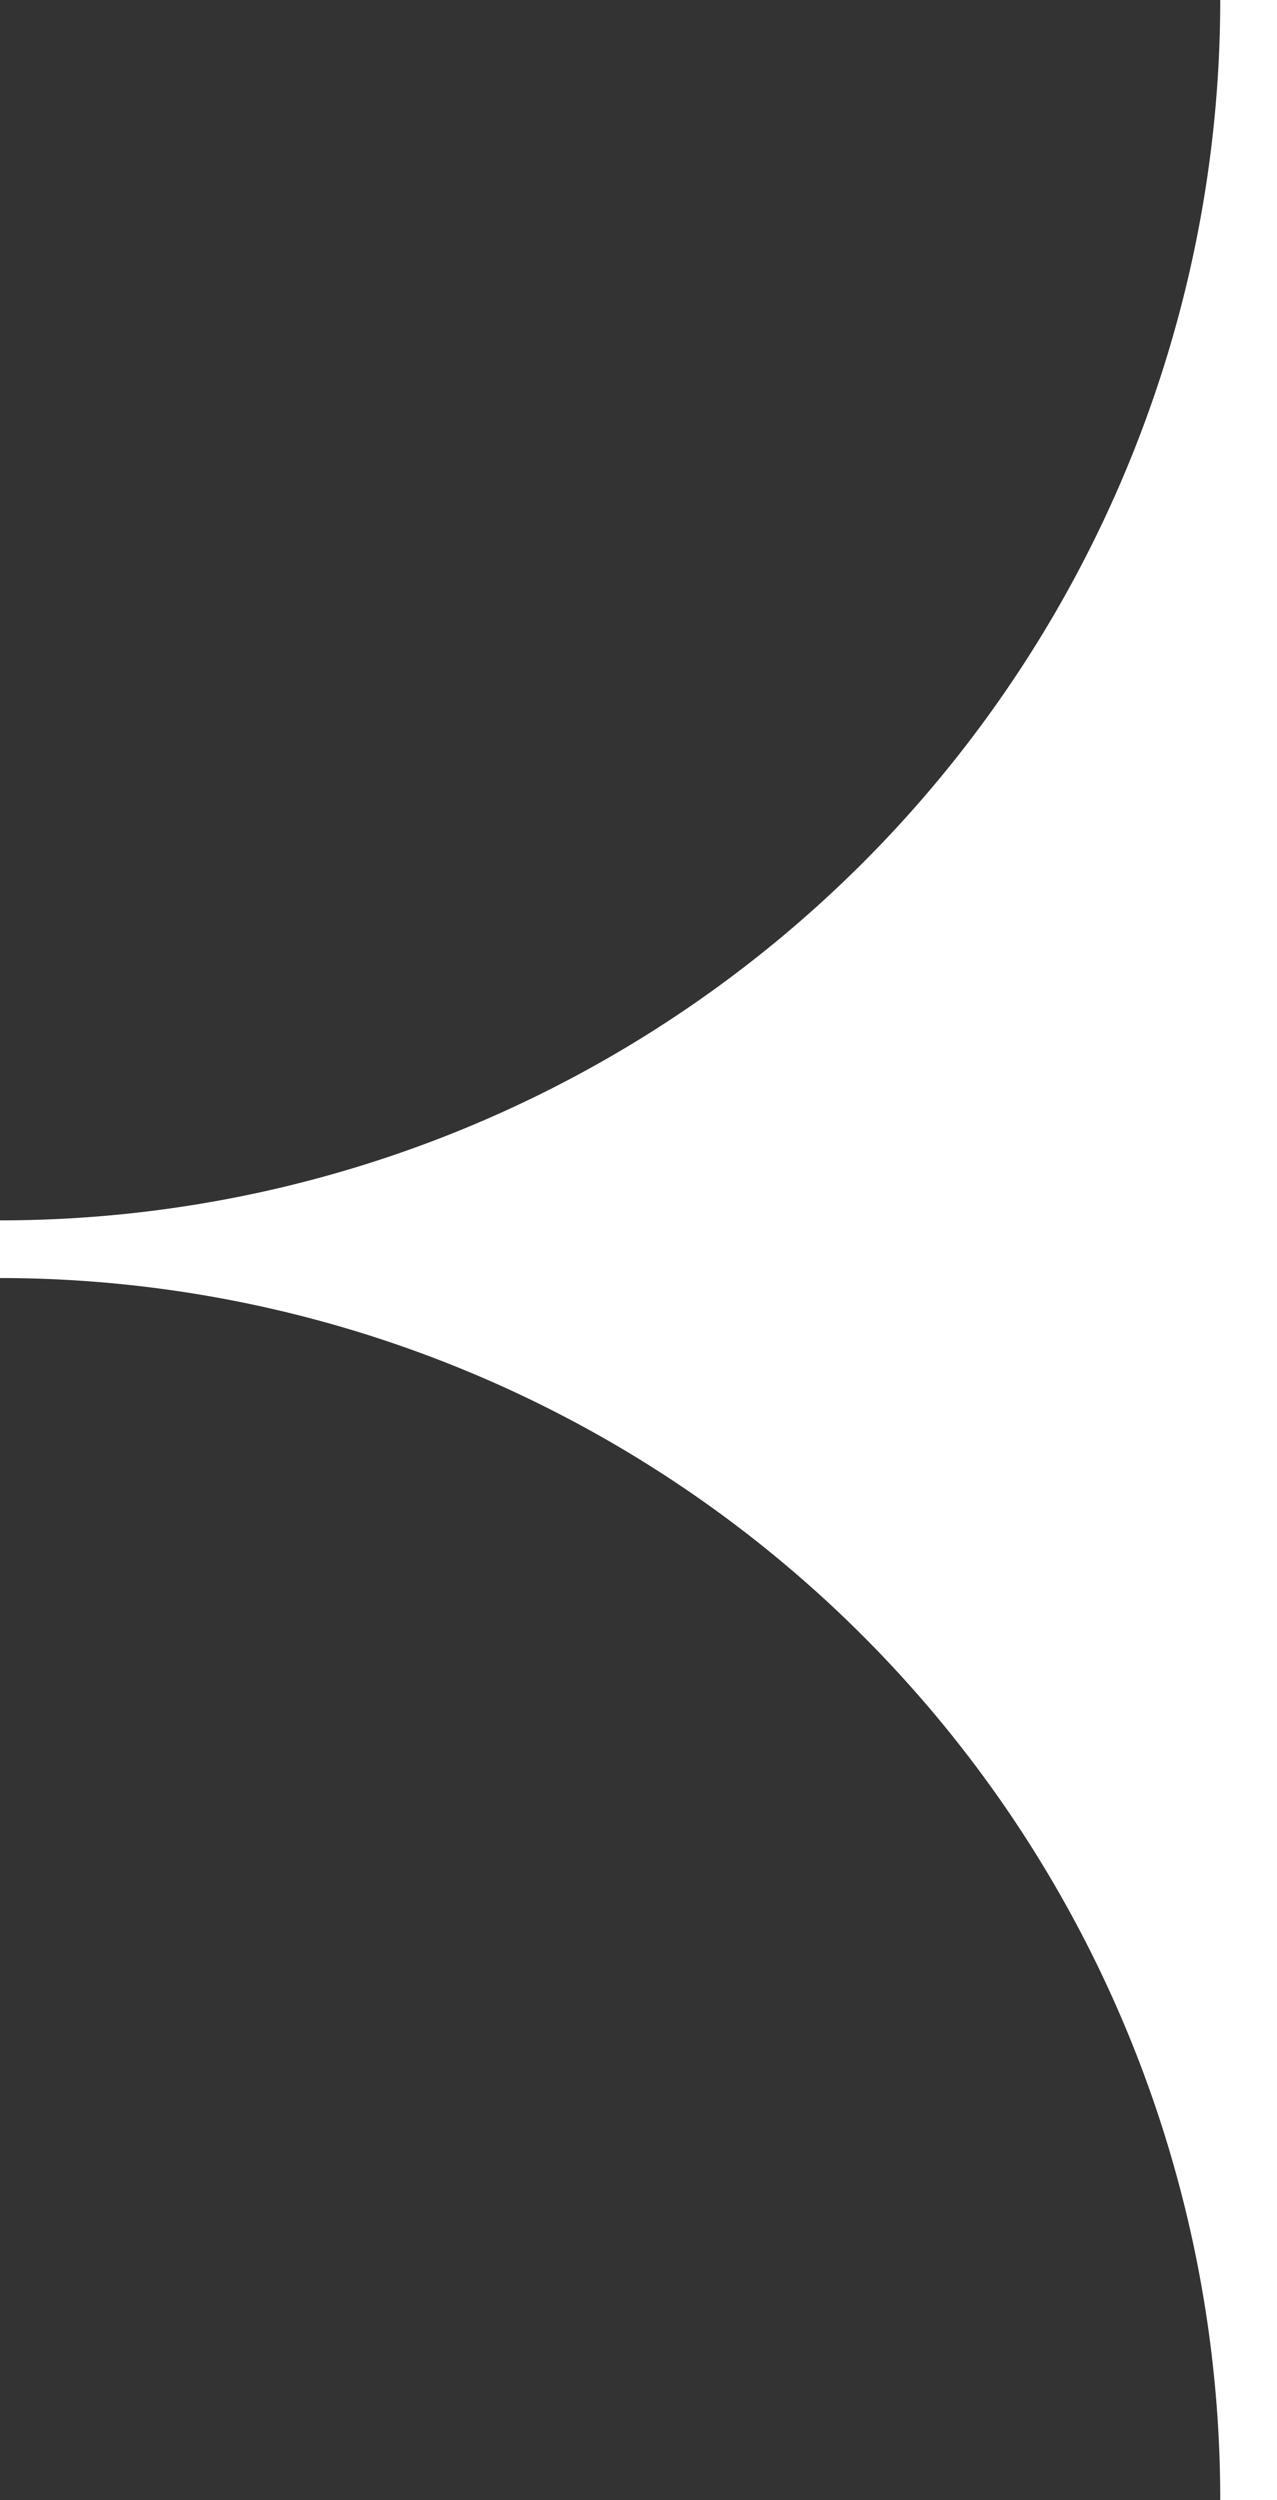 <svg id="Layer_1" data-name="Layer 1" xmlns="http://www.w3.org/2000/svg" width="28.8" height="56.36" viewBox="0 0 28.8 56.36"><rect x="0" y="0" width="28.8" height="56.36" fill="#333333" stroke="none"/><defs><style>.cls-1{fill:#fff;}</style></defs><title>halfstar_white</title><path class="cls-1" d="M28.8,56.62H27.52A27.53,27.53,0,0,0,0,29.07H0v-1.3A27.52,27.52,0,0,0,27.52.26H28.8Z" transform="translate(0 -0.26)"/></svg>